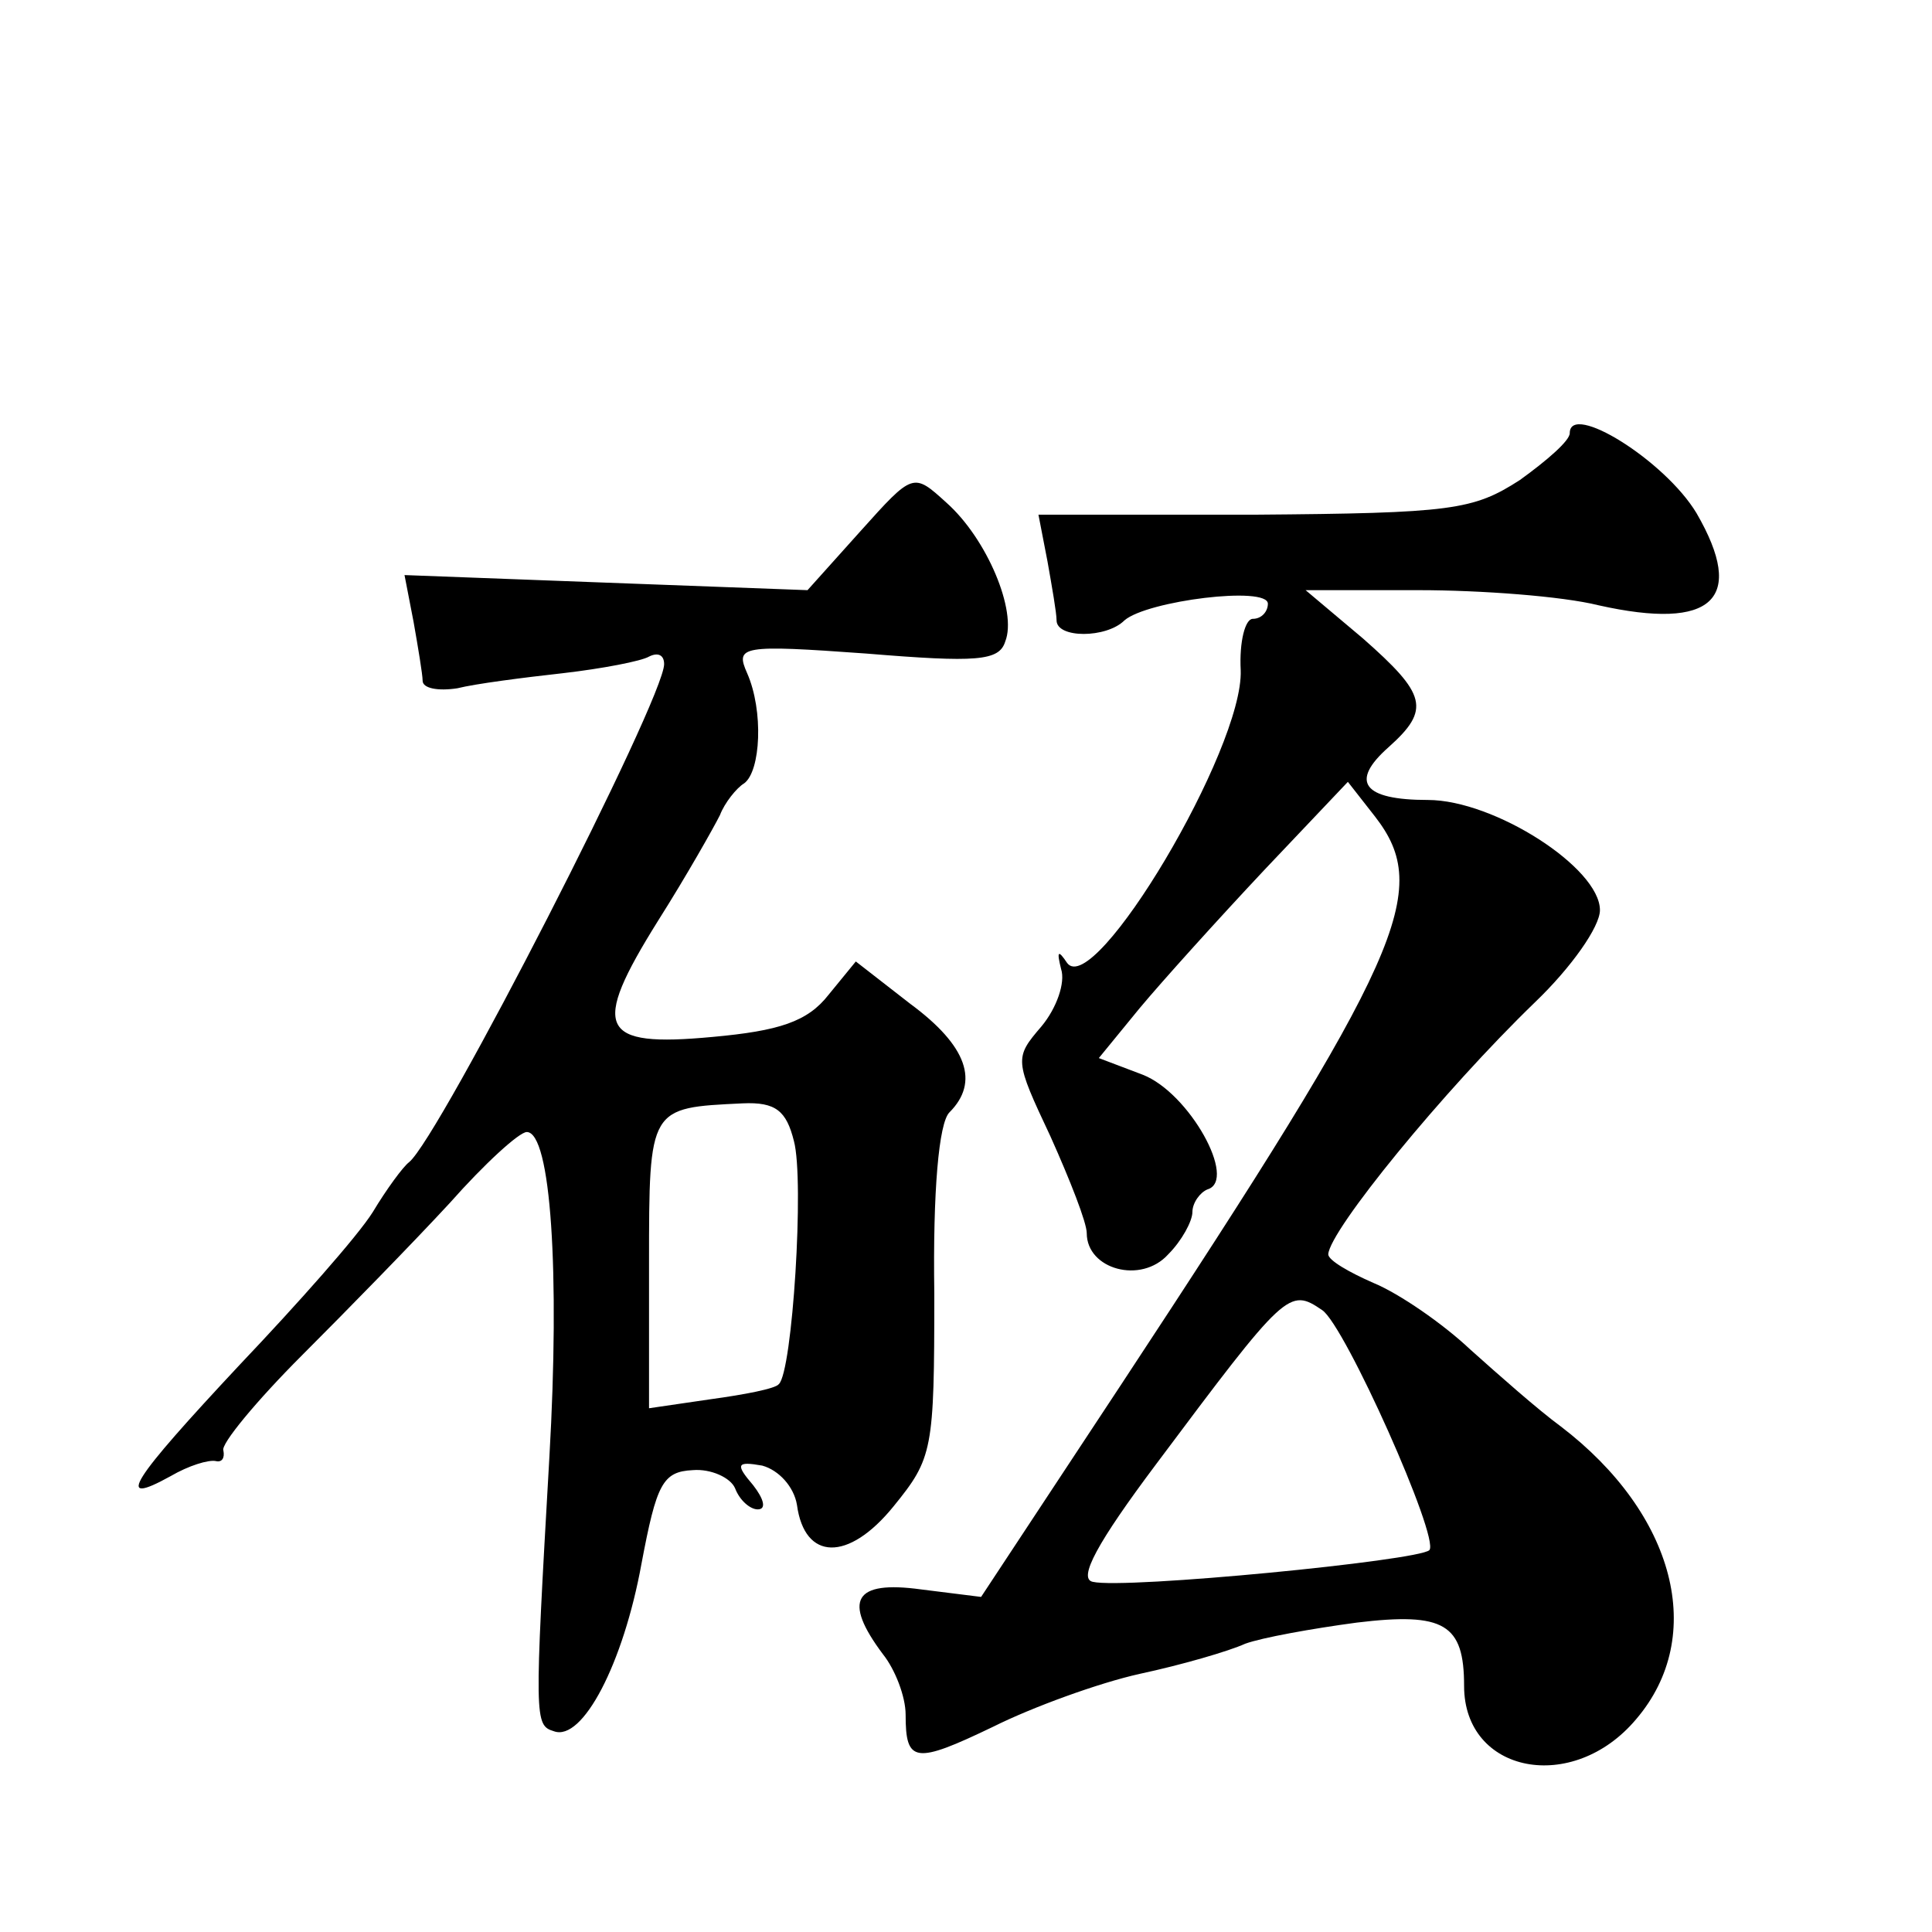 <?xml version="1.0" standalone="no"?>
<!DOCTYPE svg PUBLIC "-//W3C//DTD SVG 20010904//EN"
 "http://www.w3.org/TR/2001/REC-SVG-20010904/DTD/svg10.dtd">
<svg version="1.0" xmlns="http://www.w3.org/2000/svg"
 width="128pt" height="128pt" viewBox="0 0 128 128"
 preserveAspectRatio="xMidYMid meet">
<g transform="translate(0,128) scale(0.1,-0.1)"
fill="#0" stroke="none">
<path d="M1040 993 c0 -5 -15 -18 -33 -31 -31 -20 -45 -22 -176 -23 l-143 0 6 -31
c3 -17 6 -34 6 -39 0 -12 33 -12 45 0 15 13 95 23 95 11 0 -5 -4 -10 -10 -10 -5
0 -9 -15 -8 -34 2 -52 -97 -218 -115 -194 -6 9 -7 8 -4 -4 3 -9 -3 -26 -13 -38
-18 -21 -18 -22 6 -73 13 -29 24 -57 24 -64 0 -24 36 -34 54 -14 9 9 16 22 16 28
0 6 5 13 10 15 20 6 -12 64 -43 76 l-29 11 27 33 c15 18 52 59 83 92 l55 58 18
-23 c38 -49 19 -92 -168 -376 l-93 -141 -40 5 c-44 6 -52 -7 -25 -43 8 -10 15 -28
15 -40 0 -32 6 -33 58 -8 26 13 70 29 97 35 28 6 59 15 70 20 11 4 44 10 74 14
58 7 71 -1 71 -42 0 -58 72 -72 114 -22 47 55 26 136 -50 194 -15 11 -41 34 -60
51 -18 17 -47 37 -64 44 -16 7 -30 15 -30 19 1 16 76 108 137 167 24 23 43 50 43
61 0 28 -70 73 -114 73 -43 0 -52 12 -26 35 28 25 25 35 -17 72 l-38 32 75 0 c41
0 95 -4 119 -10 76 -17 98 4 65 61 -21 35 -84 74 -84 53z m-164 -581 c15 -10 78
-151 71 -159 -7 -7 -202 -26 -223 -21 -10 2 3 26 42 78 86 115 88 117 110 102z
M570 928 l-35 -39 -134 5 -133 5 6 -31 c3 -17 6 -35 6 -39 0 -5 10 -7 23 -5 12
3 43 7 70 10 26 3 52 8 57 11 6 3 10 1 10 -5 0 -23 -149 -314 -169 -330 -4 -3 -15
-18 -24 -33 -10 -16 -50 -61 -88 -101 -72 -77 -84 -95 -46 -74 12 7 25 11 30 10
4 -1 6 2 5 7 -2 4 22 33 52 63 30 30 74 75 98 101 23 26 46 47 51 47 16 0 22 -93
15 -215 -10 -175 -10 -178 3 -182 19 -7 46 45 58 111 10 53 14 61 34 62 12 1 25
-5 28 -12 3 -8 10 -14 15 -14 6 0 4 7 -3 16 -12 14 -11 16 6 13 11 -3 21 -14 23
-26 5 -37 34 -38 64 -1 26 32 27 37 27 141 -1 68 3 113 10 120 20 20 12 44 -26
72 l-36 28 -18 -22 c-14 -18 -33 -24 -77 -28 -75 -7 -81 5 -36 77 19 30 37 62 41
70 3 8 11 18 16 21 11 8 13 48 2 73 -8 18 -4 19 79 13 73 -6 88 -5 92 8 8 20 -12
68 -39 92 -22 20 -22 20 -57 -19z m-44 -404 c7 -26 -1 -153 -10 -161 -2 -3 -23
-7 -45 -10 l-41 -6 0 96 c0 104 0 103 62 106 22 1 29 -5 34 -25z"/>
</g>
</svg>
